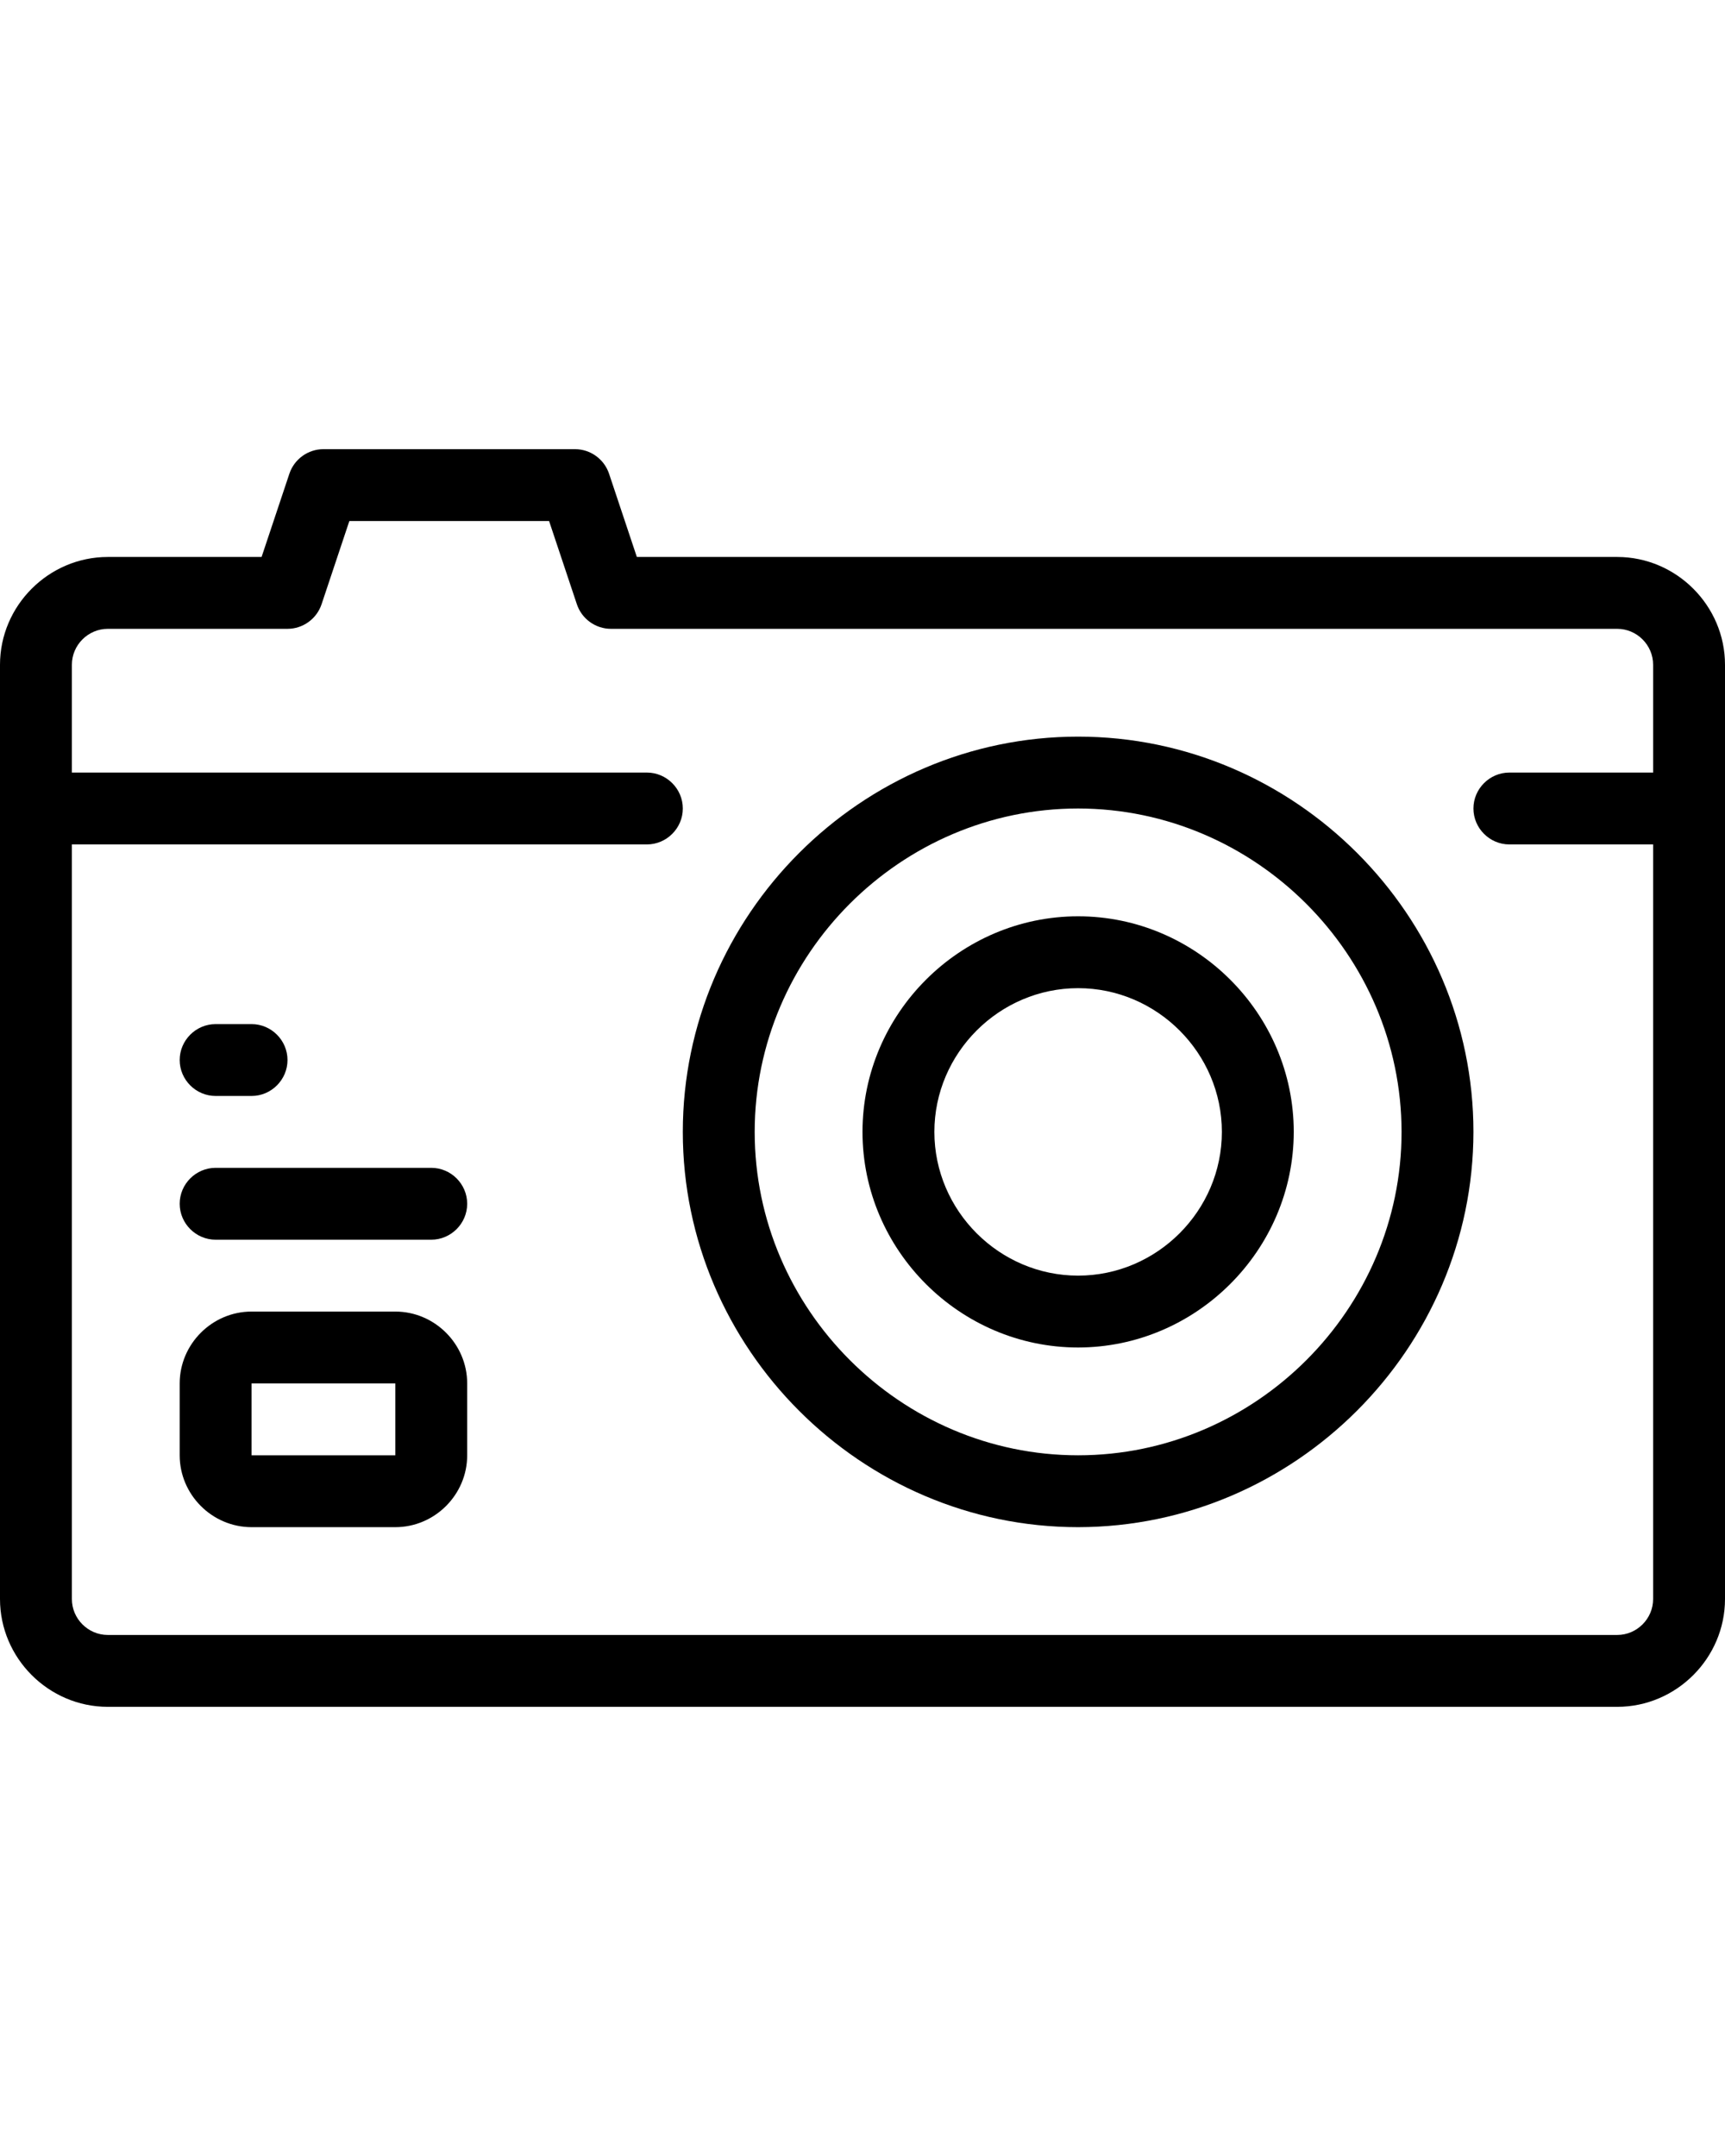 <?xml version="1.0" encoding="UTF-8" standalone="no"?>
<!DOCTYPE svg PUBLIC "-//W3C//DTD SVG 1.1//EN" "http://www.w3.org/Graphics/SVG/1.1/DTD/svg11.dtd">
<svg width="100%" height="100%" viewBox="0 0 48 60" version="1.1" xmlns="http://www.w3.org/2000/svg" xmlns:xlink="http://www.w3.org/1999/xlink" xml:space="preserve" xmlns:serif="http://www.serif.com/" style="fill-rule:evenodd;clip-rule:evenodd;stroke-linejoin:round;stroke-miterlimit:1.414;">
    <g>
        <g transform="matrix(1,0,0,1,0,7.5)">
            <path d="M45,40L3,40C1.354,40 0,38.646 0,37L0,11C0,9.354 1.354,8 3,8L7.279,8L8.052,5.684C8.188,5.277 8.571,5 9,5L16,5C16.429,5 16.812,5.277 16.948,5.684L17.721,8L45,8C46.646,8 48,9.354 48,11L48,37C48,38.646 46.646,40 45,40ZM3,10C2.451,10 2,10.451 2,11L2,37C2,37.549 2.451,38 3,38L45,38C45.549,38 46,37.549 46,37L46,11C46,10.451 45.549,10 45,10L17,10C16.571,10 16.188,9.723 16.052,9.316L15.279,7L9.721,7L8.948,9.316C8.812,9.723 8.429,10 8,10L3,10Z" style="fill-rule:nonzero;"/>
        </g>
        <g transform="matrix(1,0,0,1,0,7.5)">
            <path d="M30,35C23.966,35 19,30.034 19,24C19,17.966 23.966,13 30,13C36.034,13 41,17.966 41,24C40.993,30.032 36.032,34.993 30,35ZM30,15C25.063,15 21,19.063 21,24C21,28.937 25.063,33 30,33C34.937,33 39,28.937 39,24C38.995,19.065 34.935,15.005 30,15Z" style="fill-rule:nonzero;"/>
        </g>
        <g transform="matrix(1,0,0,1,0,7.5)">
            <path d="M30,30C26.708,30 24,27.292 24,24C24,20.708 26.708,18 30,18C33.292,18 36,20.708 36,24C35.997,27.29 33.29,29.997 30,30ZM30,20C27.806,20 26,21.806 26,24C26,26.194 27.806,28 30,28C32.194,28 34,26.194 34,24C34,21.806 32.194,20 30,20Z" style="fill-rule:nonzero;"/>
        </g>
        <g transform="matrix(1,0,0,1,0,7.5)">
            <path d="M18,16L1,16C0.451,16 0,15.549 0,15C0,14.451 0.451,14 1,14L18,14C18.549,14 19,14.451 19,15C19,15.549 18.549,16 18,16Z" style="fill-rule:nonzero;"/>
        </g>
        <g transform="matrix(1,0,0,1,0,7.5)">
            <path d="M47,16L42,16C41.451,16 41,15.549 41,15C41,14.451 41.451,14 42,14L47,14C47.549,14 48,14.451 48,15C48,15.549 47.549,16 47,16Z" style="fill-rule:nonzero;"/>
        </g>
        <g transform="matrix(1,0,0,1,0,7.5)">
            <path d="M11,35L7,35C5.903,35 5,34.097 5,33L5,31C5,29.903 5.903,29 7,29L11,29C12.097,29 13,29.903 13,31L13,33C13,34.097 12.097,35 11,35ZM7,31L7,33L11,33L11,31L7,31Z" style="fill-rule:nonzero;"/>
        </g>
        <g transform="matrix(1,0,0,1,0,7.5)">
            <path d="M12,27L6,27C5.451,27 5,26.549 5,26C5,25.451 5.451,25 6,25L12,25C12.549,25 13,25.451 13,26C13,26.549 12.549,27 12,27Z" style="fill-rule:nonzero;"/>
        </g>
        <g transform="matrix(1,0,0,1,0,7.5)">
            <path d="M7,23L6,23C5.451,23 5,22.549 5,22C5,21.451 5.451,21 6,21L7,21C7.549,21 8,21.451 8,22C8,22.549 7.549,23 7,23Z" style="fill-rule:nonzero;"/>
        </g>
    </g>
</svg>
